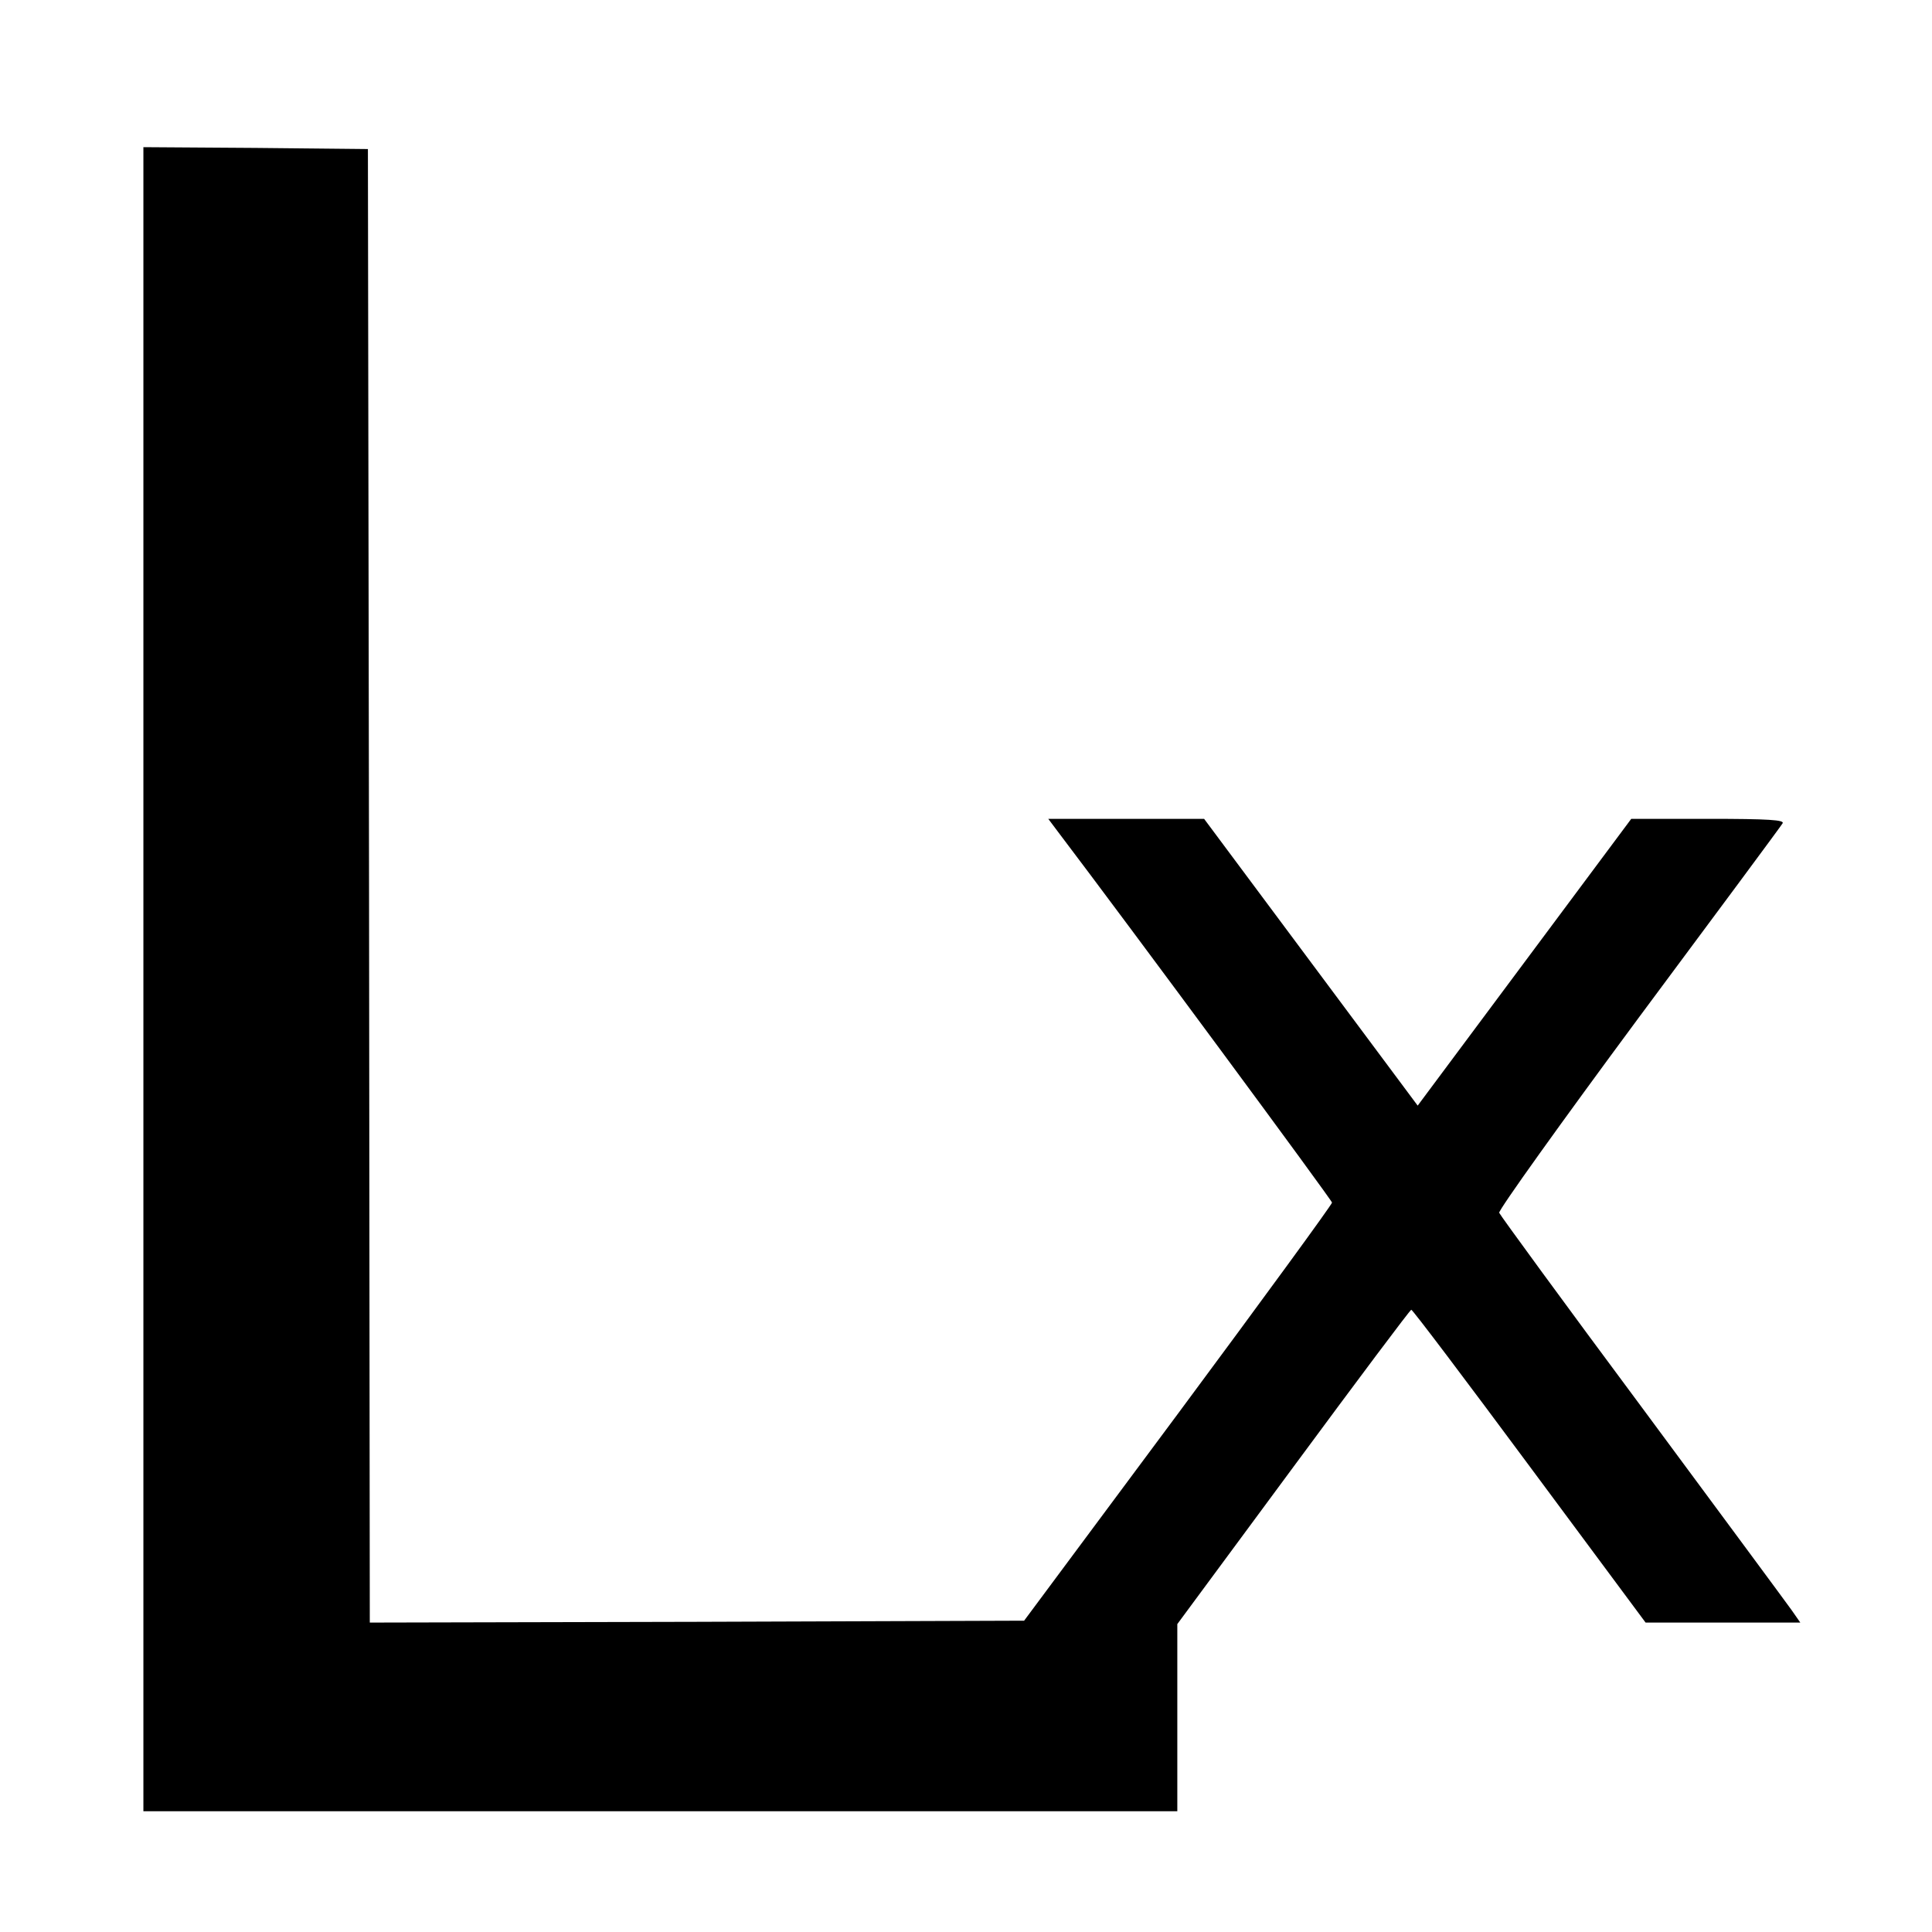 <?xml version="1.0" standalone="no"?>
<!DOCTYPE svg PUBLIC "-//W3C//DTD SVG 20010904//EN"
 "http://www.w3.org/TR/2001/REC-SVG-20010904/DTD/svg10.dtd">
<svg version="1.0" xmlns="http://www.w3.org/2000/svg"
 width="512pt" height="512pt" viewBox="0 0 512 512"
 preserveAspectRatio="xMidYMid meet">
<g transform="translate(0,512) scale(0.1,-0.1)"
fill="#000000" stroke="none">
<path d="M380 2525 l0 -2205 1370 0 1370 0 0 248 0 248 308 417 c169 229 309
416 312 416 3 1 144 -186 313 -414 l308 -415 205 0 205 0 -23 33 c-12 17 -191
259 -396 536 -206 277 -376 510 -379 517 -2 7 164 239 369 516 206 277 378
509 382 516 6 9 -36 12 -197 12 l-204 0 -283 -380 -283 -380 -283 380 -283
380 -207 0 -206 0 24 -32 c195 -257 728 -979 728 -985 0 -5 -184 -257 -408
-559 l-408 -549 -867 -3 -867 -2 -2 1952 -3 1953 -297 3 -298 2 0 -2205z"/>
</g>
</svg>
